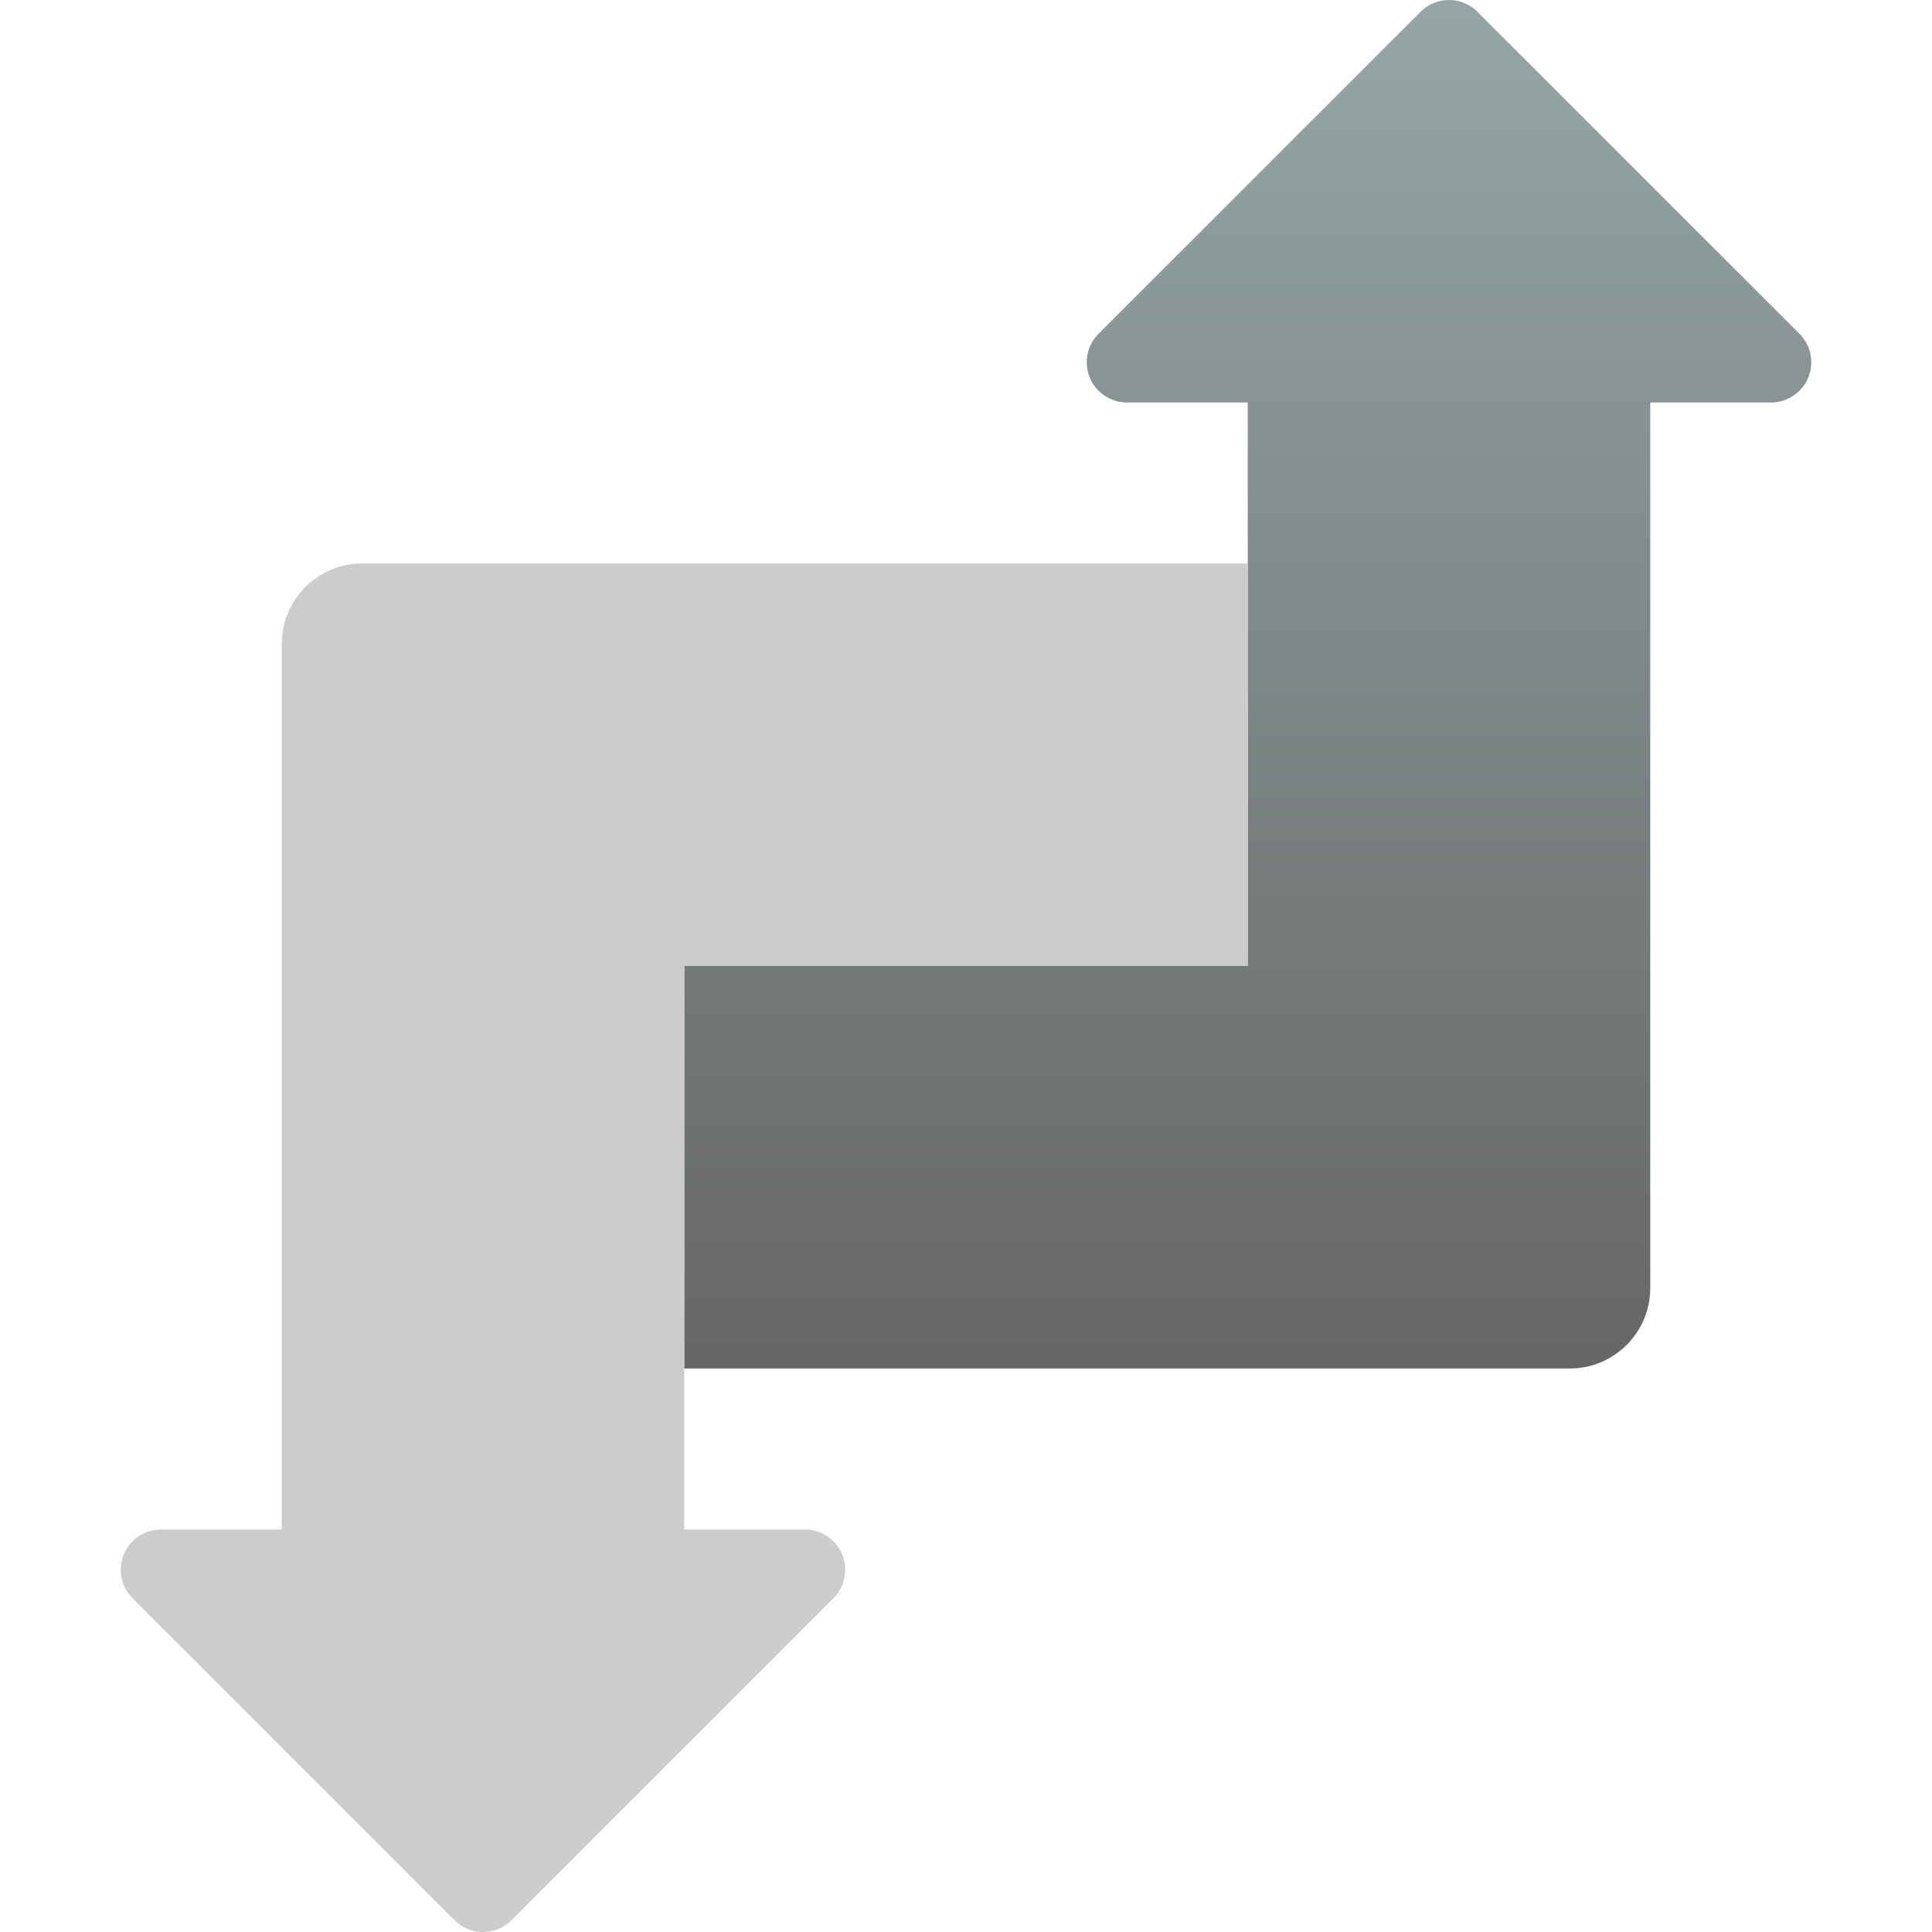 <?xml version="1.0" encoding="UTF-8"?>
<svg xmlns="http://www.w3.org/2000/svg" xmlns:xlink="http://www.w3.org/1999/xlink" viewBox="0 0 240 240" width="240px" height="240px">
<defs>
<linearGradient id="linear0" gradientUnits="userSpaceOnUse" x1="111.083" y1="0.688" x2="111.083" y2="122.188" gradientTransform="matrix(1.395,0,0,1.395,0,0)">
<stop offset="0" style="stop-color:rgb(58.431%,64.706%,65.098%);stop-opacity:1;"/>
<stop offset="1" style="stop-color:rgb(40%,40%,40%);stop-opacity:1;"/>
</linearGradient>
</defs>
<g id="surface57133141">
<path style=" stroke:none;fill-rule:nonzero;fill:url(#linear0);" d="M 223.535 41.465 L 183.535 1.465 C 181.578 -0.488 178.422 -0.488 176.465 1.465 L 136.465 41.465 C 135.035 42.895 134.605 45.047 135.379 46.914 C 136.156 48.781 137.98 50 140 50 L 155 50 L 155 120 L 85 120 L 85 170 L 195 170 C 200.523 170 205 165.523 205 160 L 205 50 L 220 50 C 222.02 50 223.844 48.781 224.621 46.914 C 225.395 45.047 224.965 42.895 223.535 41.465 Z M 223.535 41.465 "/>
<path style=" stroke:none;fill-rule:nonzero;fill:rgb(80%,80%,80%);fill-opacity:1;" d="M 155 120 L 155 70 L 45 70 C 39.477 70 35 74.477 35 80 L 35 190 L 20 190 C 17.98 190 16.156 191.219 15.379 193.086 C 14.605 194.953 15.035 197.105 16.465 198.535 L 56.465 238.535 C 58.422 240.488 61.578 240.488 63.535 238.535 L 103.535 198.535 C 104.965 197.105 105.395 194.953 104.621 193.086 C 103.844 191.219 102.02 190 100 190 L 85 190 L 85 120 Z M 155 120 "/>
</g>
</svg>
